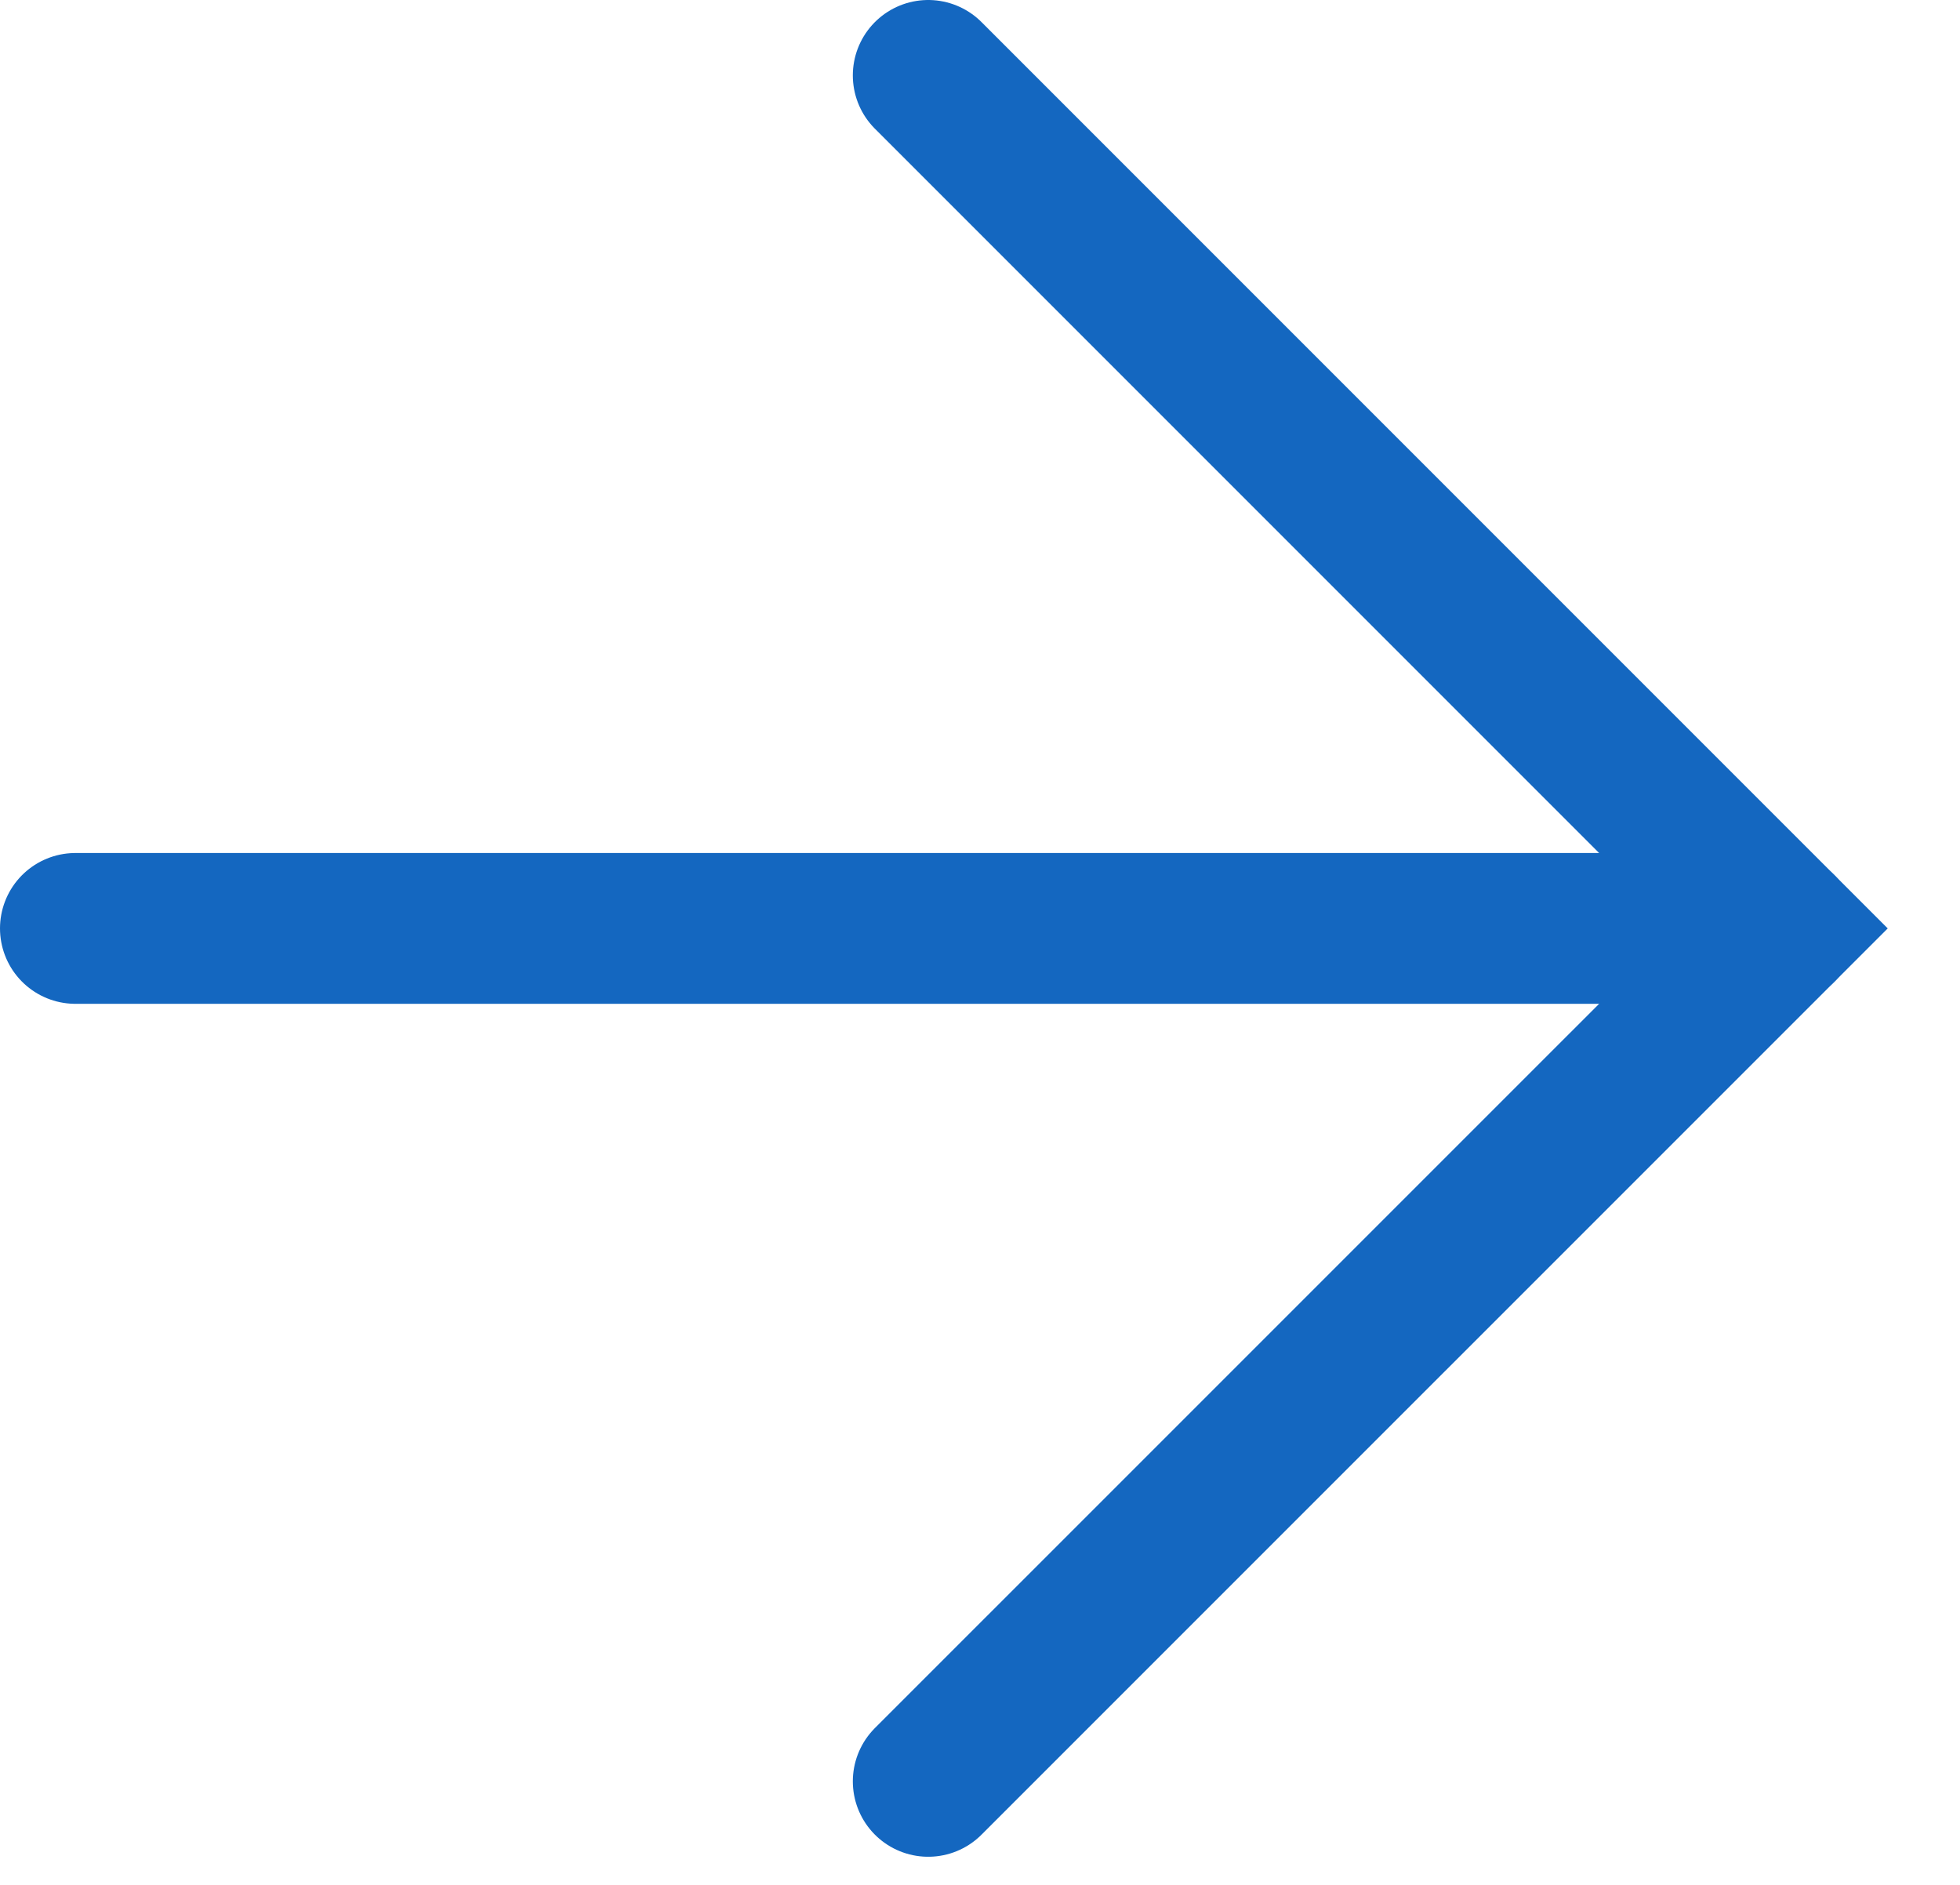 <svg width="26" height="25" viewBox="0 0 26 25" fill="none" xmlns="http://www.w3.org/2000/svg">
<path d="M12.313 1L23.627 12.314L12.313 23.627" stroke="#1467C0" stroke-width="2" stroke-linecap="round"/>
<path d="M23.627 12.314L1 12.314" stroke="#1467C0" stroke-width="2" stroke-linecap="round"/>
</svg>
